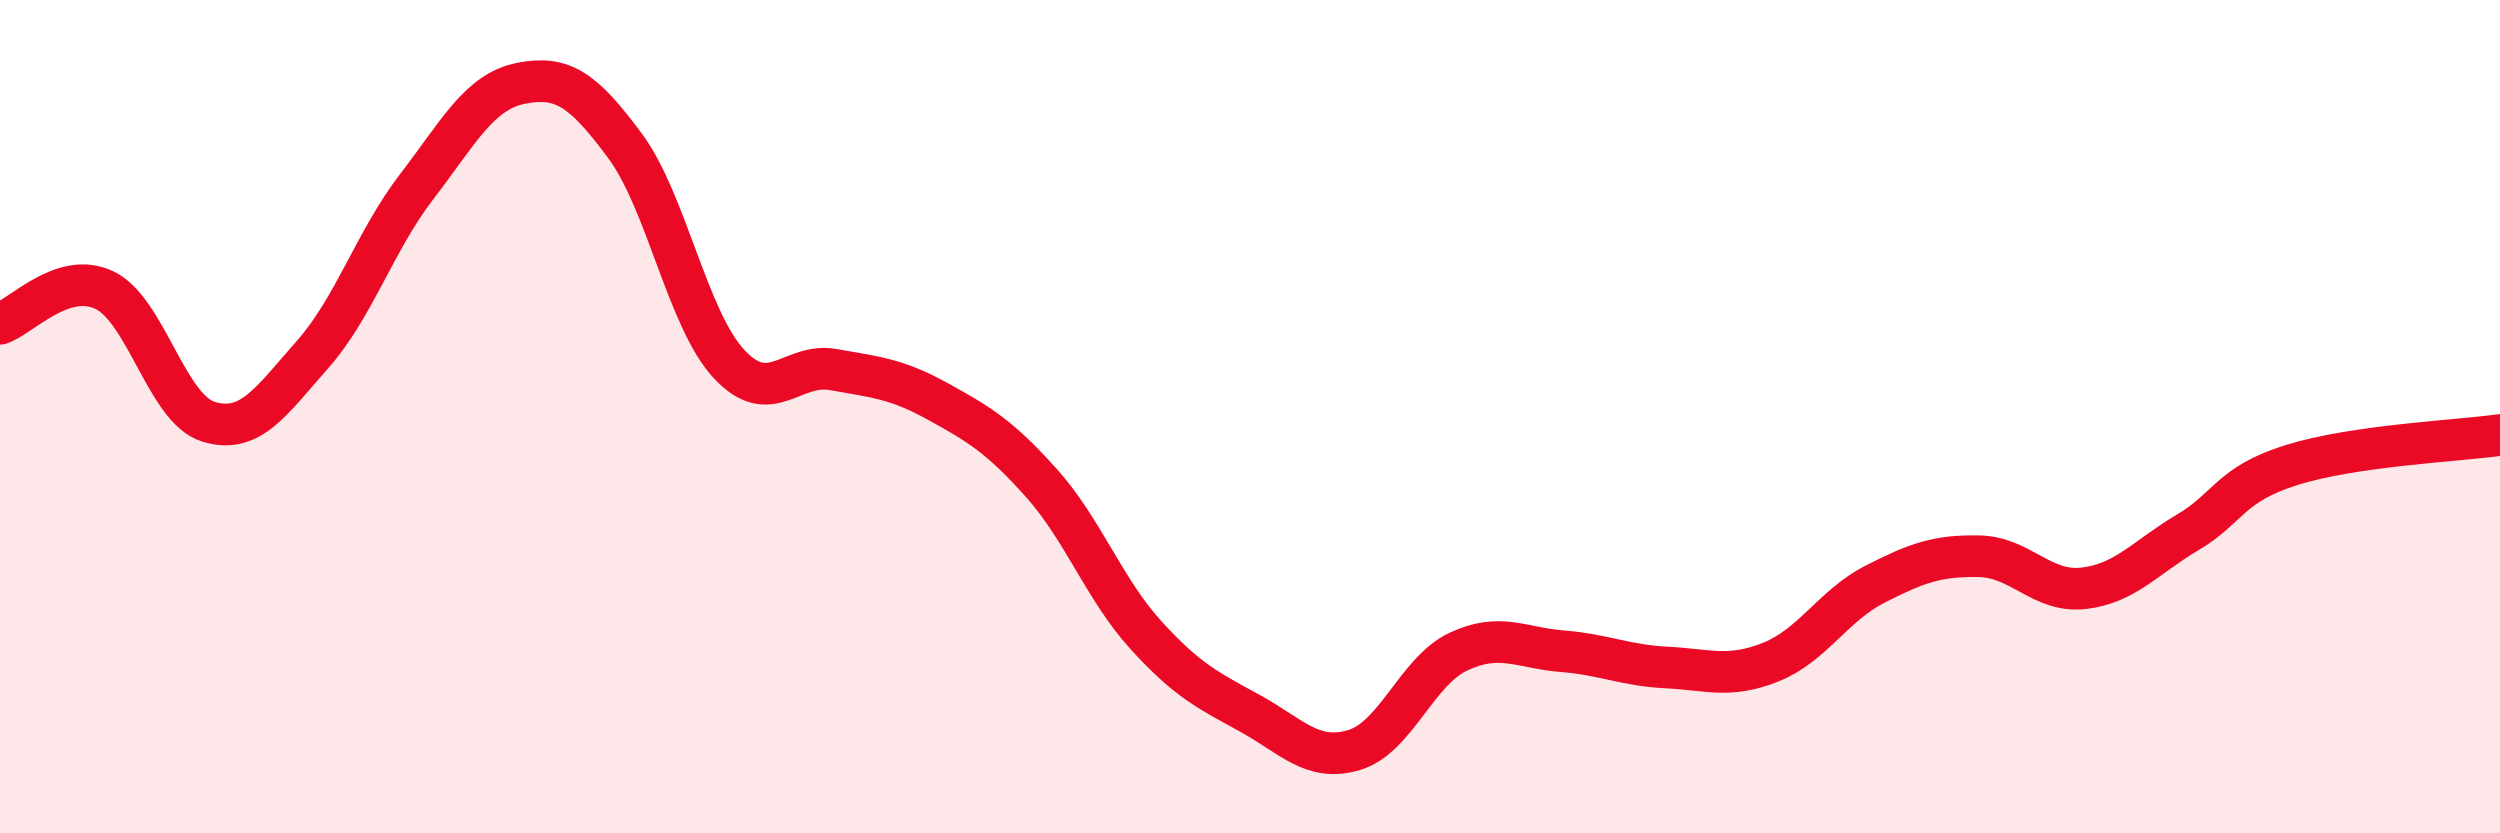
    <svg width="60" height="20" viewBox="0 0 60 20" xmlns="http://www.w3.org/2000/svg">
      <path
        d="M 0,7.77 C 0.5,7.61 1.5,6.49 2.5,6.96 C 3.5,7.43 4,9.81 5,10.12 C 6,10.43 6.5,9.64 7.5,8.51 C 8.5,7.38 9,5.78 10,4.48 C 11,3.18 11.5,2.2 12.5,2 C 13.5,1.8 14,2.15 15,3.5 C 16,4.85 16.5,7.67 17.5,8.74 C 18.5,9.81 19,8.69 20,8.87 C 21,9.05 21.5,9.08 22.5,9.63 C 23.5,10.18 24,10.48 25,11.6 C 26,12.72 26.5,14.14 27.5,15.24 C 28.5,16.34 29,16.57 30,17.12 C 31,17.67 31.5,18.3 32.5,18 C 33.5,17.7 34,16.11 35,15.64 C 36,15.17 36.5,15.55 37.5,15.63 C 38.5,15.71 39,15.97 40,16.02 C 41,16.07 41.5,16.29 42.5,15.89 C 43.5,15.49 44,14.53 45,14.02 C 46,13.51 46.5,13.33 47.5,13.35 C 48.5,13.37 49,14.23 50,14.12 C 51,14.01 51.5,13.37 52.5,12.78 C 53.5,12.19 53.5,11.63 55,11.16 C 56.5,10.69 59,10.58 60,10.44L60 20L0 20Z"
        fill="#EB0A25"
        opacity="0.1"
        stroke-linecap="round"
        stroke-linejoin="round"
      />
      <path
        d="M 0,7.77 C 0.5,7.61 1.5,6.49 2.5,6.96 C 3.5,7.43 4,9.81 5,10.12 C 6,10.43 6.5,9.64 7.5,8.51 C 8.5,7.38 9,5.78 10,4.48 C 11,3.18 11.5,2.2 12.5,2 C 13.5,1.8 14,2.15 15,3.5 C 16,4.85 16.5,7.67 17.5,8.74 C 18.5,9.81 19,8.69 20,8.87 C 21,9.05 21.5,9.08 22.5,9.63 C 23.5,10.18 24,10.48 25,11.6 C 26,12.72 26.5,14.14 27.5,15.24 C 28.5,16.34 29,16.57 30,17.12 C 31,17.67 31.5,18.3 32.5,18 C 33.5,17.7 34,16.11 35,15.64 C 36,15.17 36.5,15.55 37.5,15.63 C 38.5,15.71 39,15.97 40,16.02 C 41,16.07 41.5,16.29 42.5,15.89 C 43.5,15.49 44,14.53 45,14.02 C 46,13.51 46.5,13.33 47.5,13.35 C 48.5,13.37 49,14.23 50,14.12 C 51,14.01 51.5,13.37 52.5,12.78 C 53.5,12.19 53.5,11.63 55,11.16 C 56.5,10.69 59,10.58 60,10.44"
        stroke="#EB0A25"
        stroke-width="1"
        fill="none"
        stroke-linecap="round"
        stroke-linejoin="round"
      />
    </svg>
  